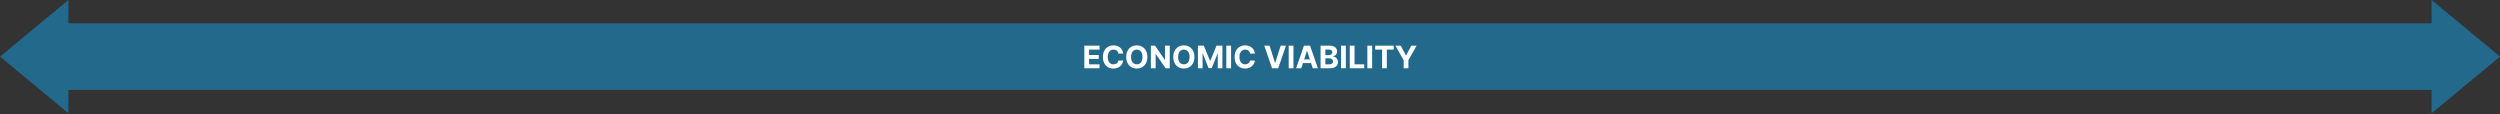 <svg width="1290" height="59" viewBox="0 0 1290 59" fill="none" xmlns="http://www.w3.org/2000/svg">
<rect x="0" y="0" width="1290" height="59" fill="#333333" stroke="none"/>
<g clip-path="url(#clip0_4015_2634)">
<path fill-rule="evenodd" clip-rule="evenodd" d="M1254.72 46.37V58.42L1290 29.21L1254.72 0V12.05H35.28V0L0 29.21L35.28 58.42V46.37H1254.73H1254.72Z" fill="#23698C"/>
<path d="M559.511 35.21V23.574H567.352V25.602H561.972V28.375H566.949V30.403H561.972V33.182H567.375V35.21H559.511ZM579.575 27.648H577.087C577.041 27.326 576.948 27.04 576.808 26.79C576.668 26.536 576.488 26.32 576.268 26.142C576.049 25.964 575.795 25.827 575.507 25.733C575.223 25.638 574.914 25.591 574.581 25.591C573.979 25.591 573.454 25.74 573.007 26.04C572.56 26.335 572.214 26.767 571.967 27.335C571.721 27.899 571.598 28.585 571.598 29.392C571.598 30.221 571.721 30.918 571.967 31.483C572.217 32.047 572.566 32.473 573.013 32.761C573.46 33.049 573.977 33.193 574.564 33.193C574.893 33.193 575.198 33.149 575.479 33.062C575.763 32.975 576.015 32.848 576.234 32.682C576.454 32.511 576.636 32.305 576.78 32.062C576.928 31.82 577.03 31.543 577.087 31.233L579.575 31.244C579.511 31.778 579.35 32.293 579.092 32.789C578.839 33.282 578.496 33.723 578.064 34.113C577.636 34.5 577.125 34.807 576.53 35.034C575.939 35.257 575.27 35.369 574.524 35.369C573.486 35.369 572.558 35.134 571.74 34.664C570.926 34.195 570.282 33.515 569.808 32.625C569.339 31.735 569.104 30.657 569.104 29.392C569.104 28.123 569.342 27.043 569.82 26.153C570.297 25.263 570.945 24.585 571.763 24.119C572.581 23.649 573.501 23.415 574.524 23.415C575.198 23.415 575.823 23.509 576.399 23.699C576.979 23.888 577.492 24.165 577.939 24.528C578.386 24.888 578.75 25.329 579.03 25.852C579.314 26.375 579.496 26.973 579.575 27.648ZM592.033 29.392C592.033 30.661 591.792 31.74 591.311 32.63C590.834 33.521 590.182 34.2 589.357 34.67C588.535 35.136 587.61 35.369 586.584 35.369C585.55 35.369 584.622 35.134 583.8 34.664C582.978 34.195 582.328 33.515 581.851 32.625C581.374 31.735 581.135 30.657 581.135 29.392C581.135 28.123 581.374 27.043 581.851 26.153C582.328 25.263 582.978 24.585 583.8 24.119C584.622 23.649 585.55 23.415 586.584 23.415C587.61 23.415 588.535 23.649 589.357 24.119C590.182 24.585 590.834 25.263 591.311 26.153C591.792 27.043 592.033 28.123 592.033 29.392ZM589.538 29.392C589.538 28.57 589.415 27.877 589.169 27.312C588.927 26.748 588.584 26.32 588.141 26.028C587.697 25.736 587.179 25.591 586.584 25.591C585.989 25.591 585.47 25.736 585.027 26.028C584.584 26.32 584.239 26.748 583.993 27.312C583.75 27.877 583.629 28.57 583.629 29.392C583.629 30.214 583.75 30.907 583.993 31.471C584.239 32.036 584.584 32.464 585.027 32.755C585.47 33.047 585.989 33.193 586.584 33.193C587.179 33.193 587.697 33.047 588.141 32.755C588.584 32.464 588.927 32.036 589.169 31.471C589.415 30.907 589.538 30.214 589.538 29.392ZM603.588 23.574V35.21H601.463L596.401 27.886H596.315V35.21H593.855V23.574H596.014L601.037 30.892H601.139V23.574H603.588ZM616.314 29.392C616.314 30.661 616.073 31.74 615.592 32.63C615.115 33.521 614.464 34.2 613.638 34.67C612.816 35.136 611.892 35.369 610.865 35.369C609.831 35.369 608.903 35.134 608.081 34.664C607.259 34.195 606.609 33.515 606.132 32.625C605.655 31.735 605.416 30.657 605.416 29.392C605.416 28.123 605.655 27.043 606.132 26.153C606.609 25.263 607.259 24.585 608.081 24.119C608.903 23.649 609.831 23.415 610.865 23.415C611.892 23.415 612.816 23.649 613.638 24.119C614.464 24.585 615.115 25.263 615.592 26.153C616.073 27.043 616.314 28.123 616.314 29.392ZM613.82 29.392C613.82 28.57 613.696 27.877 613.45 27.312C613.208 26.748 612.865 26.32 612.422 26.028C611.979 25.736 611.46 25.591 610.865 25.591C610.27 25.591 609.751 25.736 609.308 26.028C608.865 26.32 608.52 26.748 608.274 27.312C608.032 27.877 607.911 28.57 607.911 29.392C607.911 30.214 608.032 30.907 608.274 31.471C608.52 32.036 608.865 32.464 609.308 32.755C609.751 33.047 610.27 33.193 610.865 33.193C611.46 33.193 611.979 33.047 612.422 32.755C612.865 32.464 613.208 32.036 613.45 31.471C613.696 30.907 613.82 30.214 613.82 29.392ZM618.136 23.574H621.17L624.375 31.392H624.511L627.716 23.574H630.75V35.21H628.364V27.636H628.267L625.256 35.153H623.631L620.619 27.608H620.523V35.21H618.136V23.574ZM635.237 23.574V35.21H632.777V23.574H635.237ZM647.528 27.648H645.04C644.994 27.326 644.902 27.04 644.761 26.79C644.621 26.536 644.441 26.32 644.222 26.142C644.002 25.964 643.748 25.827 643.46 25.733C643.176 25.638 642.867 25.591 642.534 25.591C641.932 25.591 641.407 25.74 640.96 26.04C640.513 26.335 640.167 26.767 639.92 27.335C639.674 27.899 639.551 28.585 639.551 29.392C639.551 30.221 639.674 30.918 639.92 31.483C640.17 32.047 640.519 32.473 640.966 32.761C641.413 33.049 641.93 33.193 642.517 33.193C642.847 33.193 643.152 33.149 643.432 33.062C643.716 32.975 643.968 32.848 644.188 32.682C644.407 32.511 644.589 32.305 644.733 32.062C644.881 31.82 644.983 31.543 645.04 31.233L647.528 31.244C647.464 31.778 647.303 32.293 647.045 32.789C646.792 33.282 646.449 33.723 646.017 34.113C645.589 34.5 645.078 34.807 644.483 35.034C643.892 35.257 643.223 35.369 642.477 35.369C641.439 35.369 640.511 35.134 639.693 34.664C638.879 34.195 638.235 33.515 637.761 32.625C637.292 31.735 637.057 30.657 637.057 29.392C637.057 28.123 637.295 27.043 637.773 26.153C638.25 25.263 638.898 24.585 639.716 24.119C640.534 23.649 641.455 23.415 642.477 23.415C643.152 23.415 643.777 23.509 644.352 23.699C644.932 23.888 645.445 24.165 645.892 24.528C646.339 24.888 646.703 25.329 646.983 25.852C647.267 26.375 647.449 26.973 647.528 27.648ZM655.098 23.574L657.911 32.414H658.018L660.837 23.574H663.564L659.553 35.21H656.382L652.365 23.574H655.098ZM667.425 23.574V35.21H664.964V23.574H667.425ZM671.455 35.21H668.818L672.835 23.574H676.006L680.017 35.21H677.381L674.466 26.233H674.375L671.455 35.21ZM671.29 30.636H677.517V32.557H671.29V30.636ZM681.418 35.21V23.574H686.077C686.933 23.574 687.647 23.701 688.219 23.954C688.791 24.208 689.221 24.56 689.509 25.011C689.796 25.458 689.94 25.973 689.94 26.557C689.94 27.011 689.849 27.411 689.668 27.755C689.486 28.096 689.236 28.377 688.918 28.596C688.603 28.812 688.243 28.966 687.838 29.057V29.17C688.281 29.189 688.696 29.314 689.082 29.545C689.473 29.776 689.789 30.1 690.031 30.517C690.274 30.93 690.395 31.422 690.395 31.994C690.395 32.611 690.241 33.163 689.935 33.648C689.632 34.129 689.183 34.509 688.588 34.789C687.993 35.07 687.26 35.21 686.389 35.21H681.418ZM683.878 33.199H685.884C686.569 33.199 687.069 33.068 687.384 32.807C687.698 32.541 687.855 32.189 687.855 31.75C687.855 31.428 687.777 31.144 687.622 30.898C687.467 30.651 687.245 30.458 686.957 30.318C686.673 30.178 686.334 30.108 685.94 30.108H683.878V33.199ZM683.878 28.443H685.702C686.039 28.443 686.338 28.384 686.599 28.267C686.865 28.146 687.073 27.975 687.224 27.755C687.38 27.536 687.457 27.273 687.457 26.966C687.457 26.545 687.308 26.206 687.009 25.949C686.713 25.691 686.293 25.562 685.747 25.562H683.878V28.443ZM694.456 23.574V35.21H691.996V23.574H694.456ZM696.48 35.21V23.574H698.94V33.182H703.929V35.21H696.48ZM708.018 23.574V35.21H705.558V23.574H708.018ZM709.599 25.602V23.574H719.156V25.602H715.594V35.21H713.162V25.602H709.599ZM720.048 23.574H722.804L725.457 28.585H725.571L728.224 23.574H730.98L726.736 31.096V35.21H724.293V31.096L720.048 23.574Z" fill="white"/>
</g>
<defs>
<clipPath id="clip0_4015_2634">
<rect width="1290" height="58.42" fill="white"/>
</clipPath>
</defs>
</svg>
